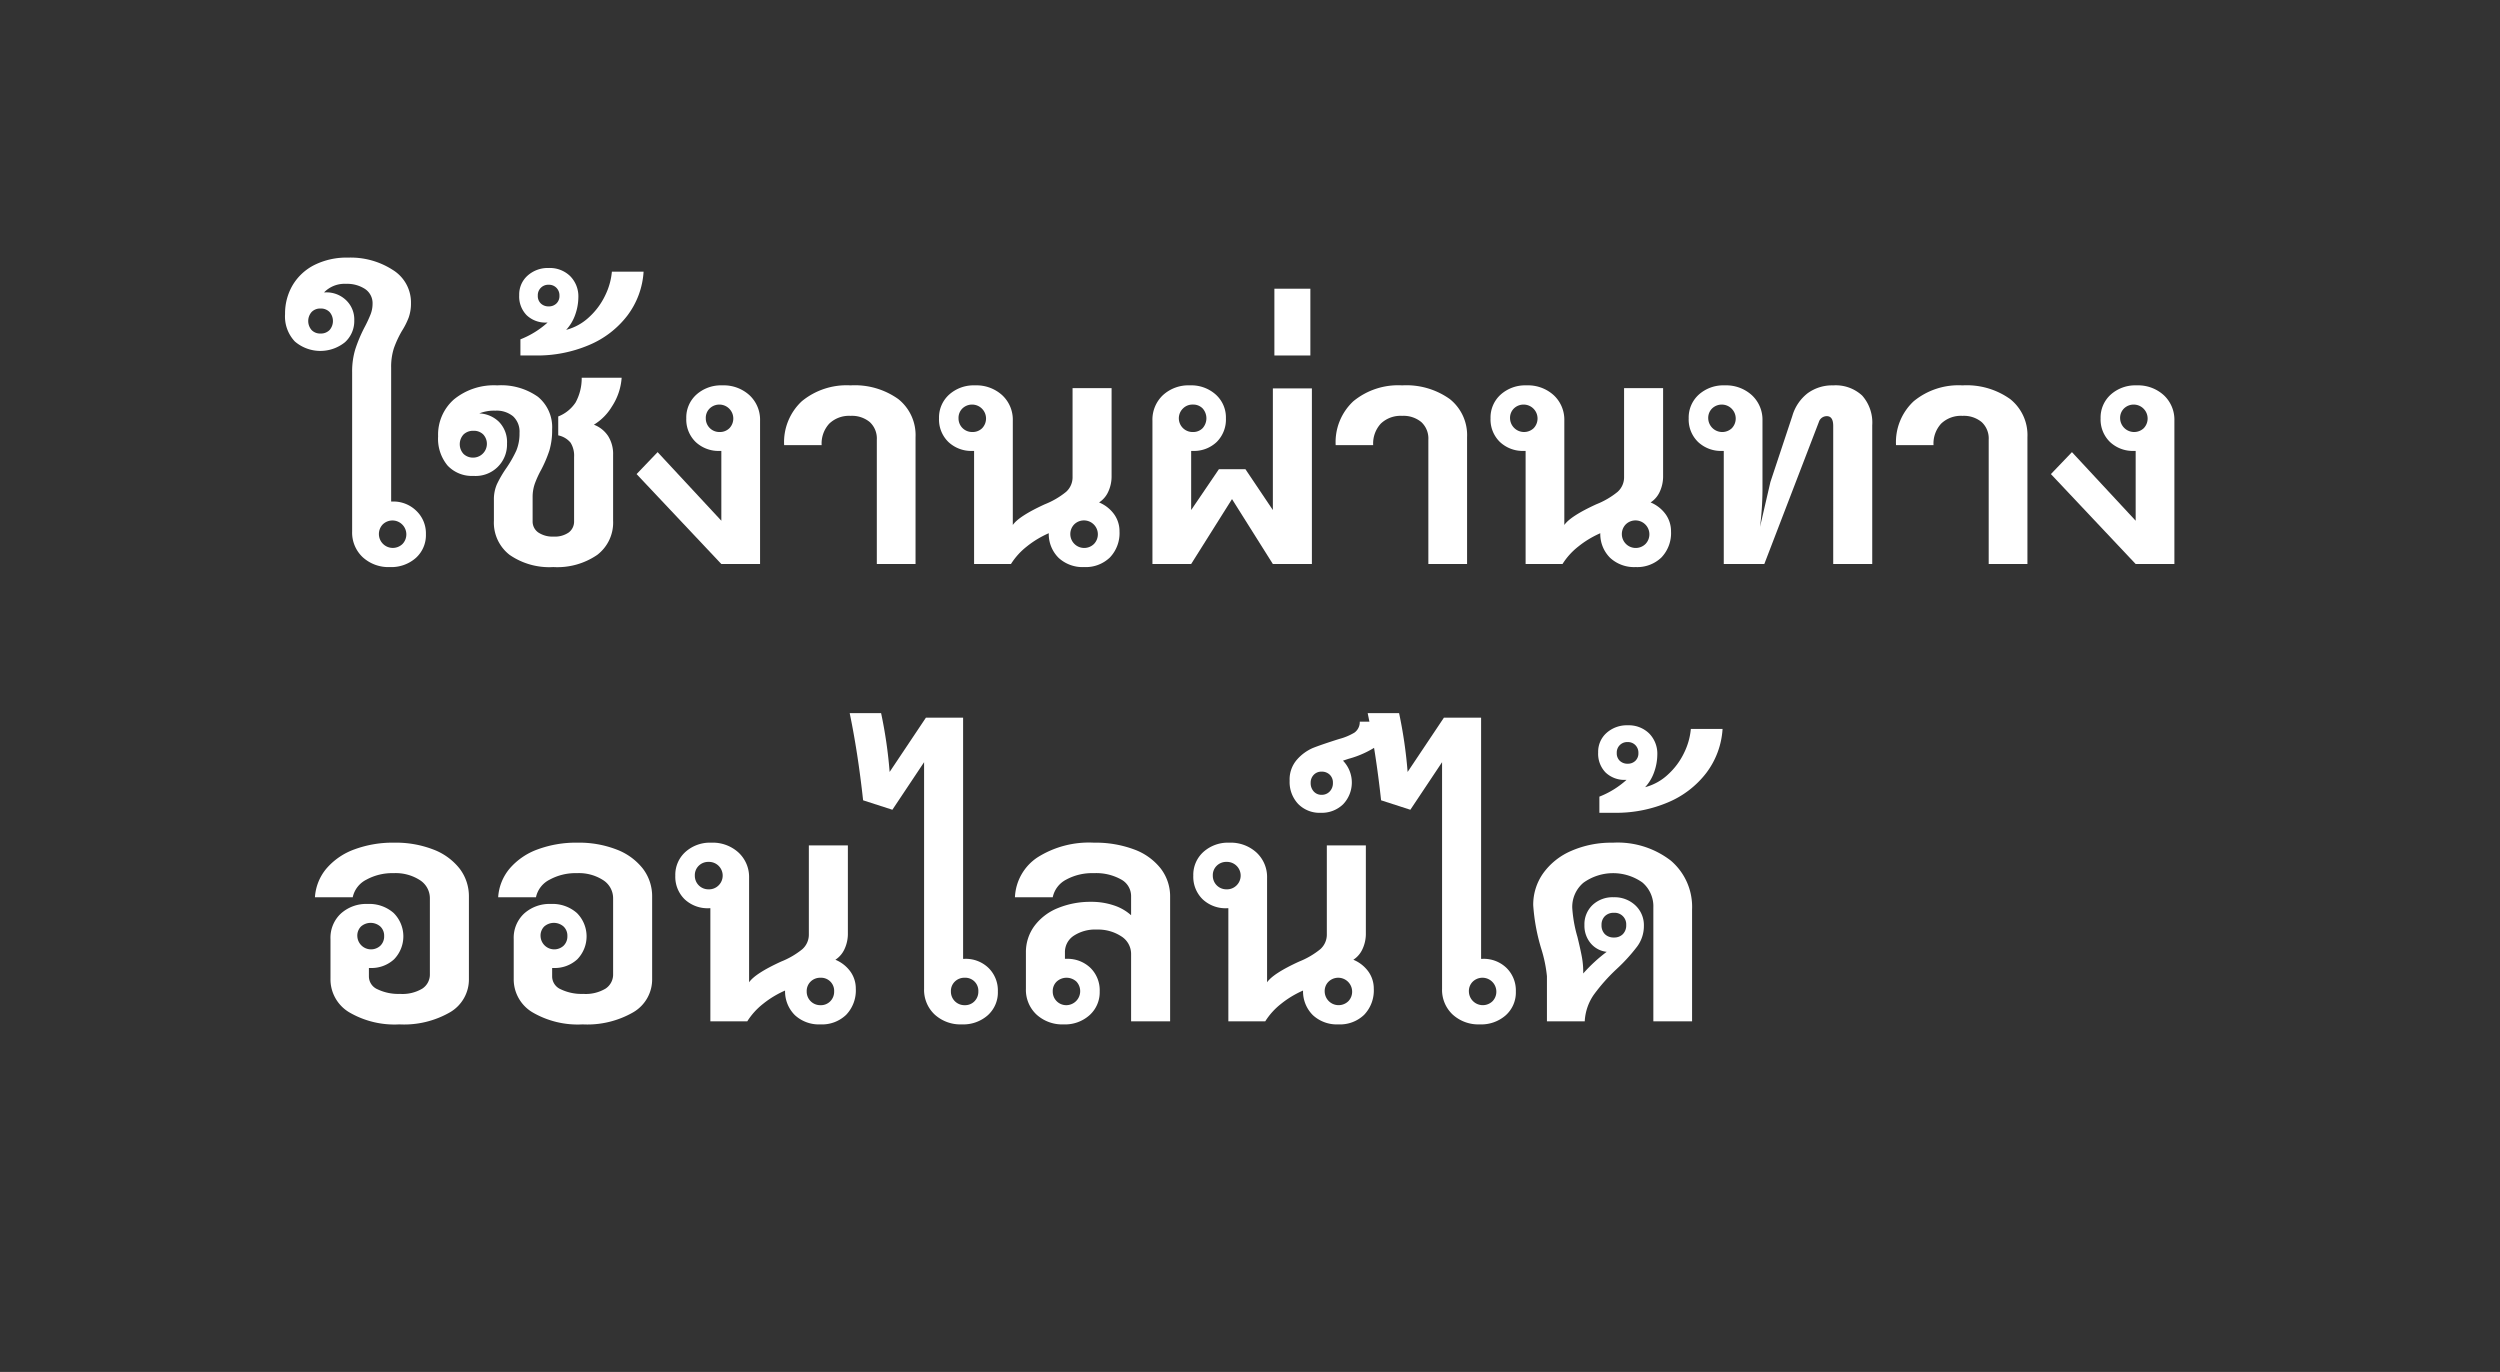 <svg xmlns="http://www.w3.org/2000/svg" viewBox="0 0 328 180"><rect x="0" y="0" width="328" height="180" fill="#333333" stroke="none"/><defs><style>.a{fill:#fff;}</style></defs><path class="a" d="M54.621,67.02a4.084,4.084,0,0,1,1.259,3.06,4.026,4.026,0,0,1-1.319,3.12,4.86,4.86,0,0,1-3.4,1.2,5.009,5.009,0,0,1-3.58-1.3,4.433,4.433,0,0,1-1.38-3.38V48.839a10.007,10.007,0,0,1,.42-3.04,18.971,18.971,0,0,1,1.219-2.88,16.868,16.868,0,0,0,.781-1.679,3.813,3.813,0,0,0,.259-1.361,2.239,2.239,0,0,0-.98-1.96,4.289,4.289,0,0,0-2.5-.679,3.735,3.735,0,0,0-2.879,1.119h.239a3.7,3.7,0,0,1,2.64,1.02,3.491,3.491,0,0,1,1.08,2.661A3.743,3.743,0,0,1,45.26,44.9a5.141,5.141,0,0,1-6.579-.1A4.78,4.78,0,0,1,37.4,41.2a7.342,7.342,0,0,1,.98-3.761,6.946,6.946,0,0,1,2.841-2.66,9.453,9.453,0,0,1,4.46-.98,10.175,10.175,0,0,1,5.86,1.62,5.011,5.011,0,0,1,2.379,4.34,5.55,5.55,0,0,1-.3,1.9,9.756,9.756,0,0,1-.9,1.779,13.55,13.55,0,0,0-1.04,2.241,8.008,8.008,0,0,0-.361,2.6V65.8h.2A4.29,4.29,0,0,1,54.621,67.02ZM43.241,40.939a1.587,1.587,0,0,0-1.2-.46,1.537,1.537,0,0,0-1.161.46,1.8,1.8,0,0,0,0,2.36,1.533,1.533,0,0,0,1.161.46,1.583,1.583,0,0,0,1.2-.46,1.8,1.8,0,0,0,0-2.36Zm9.579,30.42a1.825,1.825,0,0,0-2.579-2.58,1.824,1.824,0,0,0,2.579,2.58Z"/><path class="a" d="M79.78,57.2a4.405,4.405,0,0,1,.66,2.48v8.639a5.328,5.328,0,0,1-2.08,4.48,9.242,9.242,0,0,1-5.76,1.6,9.15,9.15,0,0,1-5.74-1.6,5.345,5.345,0,0,1-2.06-4.48V65.6a4.98,4.98,0,0,1,.4-2.08A15.068,15.068,0,0,1,66.44,61.4a15.485,15.485,0,0,0,1.3-2.279,5.775,5.775,0,0,0,.42-2.321,2.749,2.749,0,0,0-.84-2.179A3.388,3.388,0,0,0,65,53.879a5.227,5.227,0,0,0-2.12.361,3.9,3.9,0,0,1,2.58,1.1A3.789,3.789,0,0,1,66.52,58.2a4.115,4.115,0,0,1-4.4,4.239,4.372,4.372,0,0,1-3.4-1.359,5.5,5.5,0,0,1-1.24-3.84A6.152,6.152,0,0,1,59.56,52.4a8.271,8.271,0,0,1,5.68-1.839,8.325,8.325,0,0,1,5.34,1.5,5.157,5.157,0,0,1,1.86,4.259,9.329,9.329,0,0,1-.36,2.781A16.571,16.571,0,0,1,71,61.64a12.965,12.965,0,0,0-.84,1.839,5.3,5.3,0,0,0-.28,1.761v3.119a1.749,1.749,0,0,0,.74,1.5,3.354,3.354,0,0,0,2.02.54,3.175,3.175,0,0,0,1.98-.54,1.787,1.787,0,0,0,.7-1.5v-8.4a3.208,3.208,0,0,0-.46-1.879,2.846,2.846,0,0,0-1.62-.96V54.64A4.855,4.855,0,0,0,75.52,52.8a6.645,6.645,0,0,0,.8-3.239h5.24a7.856,7.856,0,0,1-1.28,3.779,7.034,7.034,0,0,1-2.36,2.381A3.891,3.891,0,0,1,79.78,57.2ZM63.4,57a1.73,1.73,0,0,0-1.28-.48,1.8,1.8,0,0,0-1.3.48,1.888,1.888,0,0,0,0,2.56,1.8,1.8,0,0,0,1.3.48A1.812,1.812,0,0,0,63.4,57Z"/><path class="a" d="M84.439,35.64a10.614,10.614,0,0,1-2.14,5.779,12.33,12.33,0,0,1-5.04,3.86,17.357,17.357,0,0,1-6.98,1.361h-2V44.52a11.613,11.613,0,0,0,3.56-2.2H71.72a3.577,3.577,0,0,1-2.62-.96,3.521,3.521,0,0,1-.98-2.639,3.3,3.3,0,0,1,1.1-2.56,3.971,3.971,0,0,1,2.78-1,3.823,3.823,0,0,1,2.8,1.06,3.767,3.767,0,0,1,1.08,2.82A6.974,6.974,0,0,1,75.5,41.2a5.661,5.661,0,0,1-1.221,2.079A7.014,7.014,0,0,0,77.3,41.6a9.235,9.235,0,0,0,2.1-2.841,8.868,8.868,0,0,0,.88-3.119Zm-13.48,4.179A1.45,1.45,0,0,0,72,40.2a1.4,1.4,0,0,0,1-.381,1.336,1.336,0,0,0,.4-1.02,1.406,1.406,0,0,0-.4-1.04,1.361,1.361,0,0,0-1-.4,1.37,1.37,0,0,0-1.44,1.44A1.34,1.34,0,0,0,70.959,39.819Z"/><path class="a" d="M98.339,51.859A4.388,4.388,0,0,1,99.72,55.2V74H94.64L83.52,62.2l2.759-2.881,8.361,9V59.16h-.2a4.379,4.379,0,0,1-3.18-1.181,4.115,4.115,0,0,1-1.219-3.1,4.038,4.038,0,0,1,1.319-3.1,4.815,4.815,0,0,1,3.4-1.219A5.011,5.011,0,0,1,98.339,51.859ZM95.7,56.18a1.832,1.832,0,0,0-2.58-2.6,1.715,1.715,0,0,0-.52,1.3,1.776,1.776,0,0,0,1.8,1.8A1.762,1.762,0,0,0,95.7,56.18Z"/><path class="a" d="M115.039,57.68a2.924,2.924,0,0,0-.92-2.3,3.655,3.655,0,0,0-2.52-.819,3.737,3.737,0,0,0-2.8,1.02,3.851,3.851,0,0,0-1,2.819h-4.92a7.336,7.336,0,0,1,2.32-5.759,9.243,9.243,0,0,1,6.4-2.08,9.8,9.8,0,0,1,6.26,1.8,6.037,6.037,0,0,1,2.26,5V74h-5.08Z"/><path class="a" d="M146.179,67.479a3.816,3.816,0,0,1,.7,2.241,4.623,4.623,0,0,1-1.26,3.42,4.572,4.572,0,0,1-3.38,1.259,4.643,4.643,0,0,1-3.34-1.2,4.391,4.391,0,0,1-1.3-3.241,12.67,12.67,0,0,0-2.88,1.741,9.012,9.012,0,0,0-2.08,2.3H127.8V59.16h-.2a4.376,4.376,0,0,1-3.18-1.181,4.112,4.112,0,0,1-1.22-3.1,4.038,4.038,0,0,1,1.32-3.1,4.812,4.812,0,0,1,3.4-1.219,5.012,5.012,0,0,1,3.58,1.3,4.387,4.387,0,0,1,1.38,3.341V68.879q.8-1.16,4.2-2.719a10.568,10.568,0,0,0,2.78-1.62,2.559,2.559,0,0,0,.86-1.98V50.919h5.12v11.52a4.771,4.771,0,0,1-.44,2.081,3.27,3.27,0,0,1-1.2,1.4A4.605,4.605,0,0,1,146.179,67.479Zm-17.32-11.3a1.832,1.832,0,0,0-2.58-2.6,1.719,1.719,0,0,0-.52,1.3,1.776,1.776,0,0,0,1.8,1.8A1.761,1.761,0,0,0,128.859,56.18Zm14.68,15.179a1.825,1.825,0,0,0-2.58-2.58,1.824,1.824,0,0,0,2.58,2.58Z"/><path class="a" d="M172.12,50.959V74H167l-5.361-8.521L156.279,74H151.2V55.2a4.418,4.418,0,0,1,1.36-3.341,4.939,4.939,0,0,1,3.56-1.3,4.814,4.814,0,0,1,3.4,1.219,4.038,4.038,0,0,1,1.32,3.1,4.151,4.151,0,0,1-1.2,3.1,4.307,4.307,0,0,1-3.16,1.181h-.2v7.759l3.64-5.359h3.48l3.6,5.359V50.959Zm-16.9,2.621a1.8,1.8,0,0,0,1.3,3.1,1.712,1.712,0,0,0,1.26-.5,1.94,1.94,0,0,0,0-2.6,1.712,1.712,0,0,0-1.26-.5A1.758,1.758,0,0,0,155.219,53.58Z"/><path class="a" d="M167.2,37.879h4.72V46.64H167.2Z"/><path class="a" d="M187.4,57.68a2.924,2.924,0,0,0-.92-2.3,3.654,3.654,0,0,0-2.52-.819,3.739,3.739,0,0,0-2.8,1.02,3.856,3.856,0,0,0-1,2.819h-4.92a7.336,7.336,0,0,1,2.32-5.759,9.241,9.241,0,0,1,6.4-2.08,9.8,9.8,0,0,1,6.26,1.8,6.04,6.04,0,0,1,2.26,5V74H187.4Z"/><path class="a" d="M218.538,67.479a3.83,3.83,0,0,1,.7,2.241,4.623,4.623,0,0,1-1.26,3.42A4.575,4.575,0,0,1,214.6,74.4a4.641,4.641,0,0,1-3.34-1.2,4.39,4.39,0,0,1-1.3-3.241,12.648,12.648,0,0,0-2.88,1.741A8.976,8.976,0,0,0,205,74h-4.84V59.16h-.2a4.374,4.374,0,0,1-3.18-1.181,4.109,4.109,0,0,1-1.221-3.1,4.042,4.042,0,0,1,1.32-3.1,4.814,4.814,0,0,1,3.4-1.219,5.012,5.012,0,0,1,3.58,1.3,4.387,4.387,0,0,1,1.38,3.341V68.879q.8-1.16,4.2-2.719a10.576,10.576,0,0,0,2.779-1.62,2.556,2.556,0,0,0,.861-1.98V50.919h5.12v11.52a4.771,4.771,0,0,1-.441,2.081,3.27,3.27,0,0,1-1.2,1.4A4.6,4.6,0,0,1,218.538,67.479Zm-17.321-11.3a1.832,1.832,0,0,0-2.58-2.6,1.722,1.722,0,0,0-.519,1.3,1.839,1.839,0,0,0,3.1,1.3ZM215.9,71.359a1.825,1.825,0,0,0-2.58-2.58,1.824,1.824,0,0,0,2.58,2.58Z"/><path class="a" d="M244.318,51.9a5.333,5.333,0,0,1,1.319,3.9V74h-5.119V55.879q0-1.279-.841-1.279a1.082,1.082,0,0,0-1.04.759L231.478,74h-5.32V59.16h-.2a4.374,4.374,0,0,1-3.18-1.181,4.109,4.109,0,0,1-1.221-3.1,4.042,4.042,0,0,1,1.32-3.1,4.814,4.814,0,0,1,3.4-1.219,5.012,5.012,0,0,1,3.58,1.3,4.387,4.387,0,0,1,1.38,3.341v9.2a40.5,40.5,0,0,1-.321,4.721l1.361-5.88,2.88-8.68a5.8,5.8,0,0,1,2.019-2.98,5.456,5.456,0,0,1,3.341-1.02A5.1,5.1,0,0,1,244.318,51.9Zm-17.1,4.281a1.832,1.832,0,0,0-2.58-2.6,1.722,1.722,0,0,0-.519,1.3,1.839,1.839,0,0,0,3.1,1.3Z"/><path class="a" d="M260.917,57.68a2.924,2.924,0,0,0-.919-2.3,3.657,3.657,0,0,0-2.52-.819,3.741,3.741,0,0,0-2.8,1.02,3.856,3.856,0,0,0-1,2.819h-4.92a7.336,7.336,0,0,1,2.321-5.759,9.239,9.239,0,0,1,6.4-2.08,9.806,9.806,0,0,1,6.26,1.8,6.04,6.04,0,0,1,2.26,5V74h-5.081Z"/><path class="a" d="M283.9,51.859a4.387,4.387,0,0,1,1.38,3.341V74H280.2l-11.12-11.8,2.76-2.881,8.36,9V59.16H280a4.377,4.377,0,0,1-3.181-1.181,4.112,4.112,0,0,1-1.22-3.1,4.042,4.042,0,0,1,1.32-3.1,4.812,4.812,0,0,1,3.4-1.219A5.011,5.011,0,0,1,283.9,51.859Zm-2.64,4.321a1.832,1.832,0,0,0-2.58-2.6,1.723,1.723,0,0,0-.52,1.3,1.839,1.839,0,0,0,3.1,1.3Z"/><path class="a" d="M56.86,111.459a7.965,7.965,0,0,1,3.44,2.5,5.964,5.964,0,0,1,1.221,3.72V128.4a4.988,4.988,0,0,1-2.46,4.4,12.086,12.086,0,0,1-6.661,1.6,11.756,11.756,0,0,1-6.64-1.62,5.035,5.035,0,0,1-2.4-4.38v-5.2a4.332,4.332,0,0,1,1.361-3.34,4.967,4.967,0,0,1,3.52-1.261,4.824,4.824,0,0,1,3.4,1.181,4.325,4.325,0,0,1,.06,6.08A4.363,4.363,0,0,1,48.6,127h-.2v1.12a1.844,1.844,0,0,0,1.141,1.679,6.277,6.277,0,0,0,2.939.6,5.057,5.057,0,0,0,2.94-.7,2.215,2.215,0,0,0,.98-1.9v-9.92a2.817,2.817,0,0,0-1.3-2.4,5.879,5.879,0,0,0-3.46-.921,7.081,7.081,0,0,0-3.58.86,3.368,3.368,0,0,0-1.781,2.3H41.32a6.48,6.48,0,0,1,1.52-3.779,8.743,8.743,0,0,1,3.66-2.5,14.522,14.522,0,0,1,5.221-.881A13.625,13.625,0,0,1,56.86,111.459Zm-9.5,10.1a1.683,1.683,0,0,0-.48,1.24,1.8,1.8,0,0,0,3.02,1.281,1.7,1.7,0,0,0,.5-1.281,1.645,1.645,0,0,0-.5-1.24,1.923,1.923,0,0,0-2.54,0Z"/><path class="a" d="M80.9,111.459a7.965,7.965,0,0,1,3.44,2.5,5.964,5.964,0,0,1,1.221,3.72V128.4a4.988,4.988,0,0,1-2.46,4.4,12.086,12.086,0,0,1-6.661,1.6,11.756,11.756,0,0,1-6.64-1.62,5.035,5.035,0,0,1-2.4-4.38v-5.2a4.336,4.336,0,0,1,1.361-3.34,4.967,4.967,0,0,1,3.52-1.261,4.824,4.824,0,0,1,3.4,1.181,4.325,4.325,0,0,1,.06,6.08,4.363,4.363,0,0,1-3.1,1.14h-.2v1.12a1.844,1.844,0,0,0,1.141,1.679,6.278,6.278,0,0,0,2.94.6,5.056,5.056,0,0,0,2.939-.7,2.215,2.215,0,0,0,.98-1.9v-9.92a2.817,2.817,0,0,0-1.3-2.4,5.879,5.879,0,0,0-3.46-.921,7.081,7.081,0,0,0-3.58.86,3.368,3.368,0,0,0-1.781,2.3H65.36a6.48,6.48,0,0,1,1.52-3.779,8.741,8.741,0,0,1,3.661-2.5,14.512,14.512,0,0,1,5.22-.881A13.625,13.625,0,0,1,80.9,111.459Zm-9.5,10.1a1.683,1.683,0,0,0-.48,1.24,1.8,1.8,0,0,0,3.02,1.281,1.7,1.7,0,0,0,.5-1.281,1.645,1.645,0,0,0-.5-1.24,1.923,1.923,0,0,0-2.54,0Z"/><path class="a" d="M111.581,127.48a3.817,3.817,0,0,1,.7,2.239,4.624,4.624,0,0,1-1.26,3.42,4.565,4.565,0,0,1-3.38,1.261,4.642,4.642,0,0,1-3.34-1.2,4.388,4.388,0,0,1-1.3-3.241,12.714,12.714,0,0,0-2.879,1.741,9.01,9.01,0,0,0-2.08,2.3H93.2V119.16H93a4.383,4.383,0,0,1-3.179-1.18,4.116,4.116,0,0,1-1.22-3.1,4.037,4.037,0,0,1,1.319-3.1,4.813,4.813,0,0,1,3.4-1.221,5.011,5.011,0,0,1,3.579,1.3,4.379,4.379,0,0,1,1.381,3.34v13.679q.8-1.159,4.2-2.719a10.632,10.632,0,0,0,2.781-1.62,2.563,2.563,0,0,0,.86-1.981v-11.64h5.12V122.44a4.759,4.759,0,0,1-.44,2.079,3.279,3.279,0,0,1-1.2,1.4A4.6,4.6,0,0,1,111.581,127.48Zm-17.32-11.3a1.8,1.8,0,0,0-1.3-3.1,1.775,1.775,0,0,0-1.279.5,1.717,1.717,0,0,0-.52,1.3,1.774,1.774,0,0,0,1.8,1.8A1.758,1.758,0,0,0,94.261,116.179ZM108.94,131.36a1.775,1.775,0,0,0,.5-1.28,1.715,1.715,0,0,0-1.8-1.8,1.78,1.78,0,0,0-1.281.5,1.723,1.723,0,0,0-.52,1.3,1.774,1.774,0,0,0,1.8,1.8A1.718,1.718,0,0,0,108.94,131.36Z"/><path class="a" d="M129.7,127a4.133,4.133,0,0,1,1.219,3.08,4.023,4.023,0,0,1-1.319,3.12,4.86,4.86,0,0,1-3.4,1.2,5.008,5.008,0,0,1-3.58-1.3,4.43,4.43,0,0,1-1.38-3.38V100l-4.16,6.24-3.84-1.24q-.68-6.242-1.761-11.441H115.6a59.179,59.179,0,0,1,1.12,7.721l4.759-7.12h4.88V125.8h.2A4.292,4.292,0,0,1,129.7,127Zm-1.841,4.36a1.775,1.775,0,0,0,.5-1.28,1.715,1.715,0,0,0-1.8-1.8,1.776,1.776,0,0,0-1.28.5,1.72,1.72,0,0,0-.52,1.3,1.774,1.774,0,0,0,1.8,1.8A1.718,1.718,0,0,0,127.86,131.36Z"/><path class="a" d="M148.78,111.44a7.882,7.882,0,0,1,3.5,2.5,5.984,5.984,0,0,1,1.24,3.739V134H148.4v-8.8a2.722,2.722,0,0,0-1.3-2.361,5.548,5.548,0,0,0-3.18-.88,5.135,5.135,0,0,0-3.06.821,2.558,2.558,0,0,0-1.14,2.179v.84h.2a4.329,4.329,0,0,1,3.14,1.181,4.116,4.116,0,0,1,1.22,3.1,4.033,4.033,0,0,1-1.32,3.1,4.806,4.806,0,0,1-3.4,1.221,5.008,5.008,0,0,1-3.58-1.3,4.43,4.43,0,0,1-1.38-3.38V125a5.775,5.775,0,0,1,1.12-3.52,7.141,7.141,0,0,1,3.08-2.341,11.2,11.2,0,0,1,4.36-.819,9.18,9.18,0,0,1,2.96.46,6.331,6.331,0,0,1,2.28,1.3v-2.521a2.479,2.479,0,0,0-1.32-2.18,6.708,6.708,0,0,0-3.56-.82,7.117,7.117,0,0,0-3.66.86,3.377,3.377,0,0,0-1.74,2.3h-4.96a6.608,6.608,0,0,1,2.94-5.219,12.622,12.622,0,0,1,7.42-1.941A14.439,14.439,0,0,1,148.78,111.44Zm-7.56,17.34a1.914,1.914,0,0,0-2.58,0,1.72,1.72,0,0,0-.52,1.3,1.774,1.774,0,0,0,1.8,1.8,1.839,1.839,0,0,0,1.3-3.1Z"/><path class="a" d="M179.54,127.48a3.824,3.824,0,0,1,.7,2.239,4.62,4.62,0,0,1-1.26,3.42A4.569,4.569,0,0,1,175.6,134.4a4.642,4.642,0,0,1-3.34-1.2,4.391,4.391,0,0,1-1.3-3.241,12.714,12.714,0,0,0-2.879,1.741A8.992,8.992,0,0,0,166,134h-4.84V119.16h-.2a4.383,4.383,0,0,1-3.179-1.18,4.116,4.116,0,0,1-1.22-3.1,4.037,4.037,0,0,1,1.319-3.1,4.813,4.813,0,0,1,3.4-1.221,5.011,5.011,0,0,1,3.579,1.3,4.379,4.379,0,0,1,1.381,3.34v13.679q.8-1.159,4.2-2.719a10.632,10.632,0,0,0,2.779-1.62,2.56,2.56,0,0,0,.861-1.981v-11.64h5.12V122.44a4.759,4.759,0,0,1-.441,2.079,3.273,3.273,0,0,1-1.2,1.4A4.6,4.6,0,0,1,179.54,127.48Zm-17.32-11.3a1.8,1.8,0,0,0-1.3-3.1,1.775,1.775,0,0,0-1.279.5,1.717,1.717,0,0,0-.52,1.3,1.774,1.774,0,0,0,1.8,1.8A1.758,1.758,0,0,0,162.22,116.179ZM176.9,131.36a1.779,1.779,0,0,0,.5-1.28,1.825,1.825,0,0,0-3.08-1.3,1.72,1.72,0,0,0-.521,1.3,1.826,1.826,0,0,0,3.1,1.28Z"/><path class="a" d="M181,97.639a12.632,12.632,0,0,1-4.081,1.92l-.719.24a4.13,4.13,0,0,1,.019,5.72,4.014,4.014,0,0,1-2.939,1.12,3.927,3.927,0,0,1-2.96-1.159,4.2,4.2,0,0,1-1.12-3.04,3.944,3.944,0,0,1,1-2.82,5.916,5.916,0,0,1,2.04-1.481q1.039-.418,3.439-1.18a7.682,7.682,0,0,0,2.021-.839,1.692,1.692,0,0,0,.7-1.441h3.8A3.633,3.633,0,0,1,181,97.639Zm-6.541,6.2a1.551,1.551,0,0,0,.42-1.12,1.42,1.42,0,0,0-.42-1.08,1.479,1.479,0,0,0-1.059-.4,1.366,1.366,0,0,0-1.04.42,1.474,1.474,0,0,0-.4,1.059,1.6,1.6,0,0,0,.4,1.12,1.337,1.337,0,0,0,1.04.441A1.4,1.4,0,0,0,174.459,103.839Z"/><path class="a" d="M197.66,127a4.133,4.133,0,0,1,1.219,3.08,4.017,4.017,0,0,1-1.32,3.12,4.86,4.86,0,0,1-3.4,1.2,5.008,5.008,0,0,1-3.58-1.3,4.43,4.43,0,0,1-1.38-3.38V100l-4.16,6.24L181.2,105q-.679-6.242-1.76-11.441h4.119a59.179,59.179,0,0,1,1.12,7.721l4.761-7.12h4.88V125.8h.2A4.292,4.292,0,0,1,197.66,127Zm-1.84,4.36a1.779,1.779,0,0,0,.5-1.28,1.825,1.825,0,0,0-3.08-1.3,1.72,1.72,0,0,0-.521,1.3,1.826,1.826,0,0,0,3.1,1.28Z"/><path class="a" d="M219.219,112.919a7.96,7.96,0,0,1,2.781,6.4V134h-5.081V119.08a4.1,4.1,0,0,0-1.439-3.3,6.655,6.655,0,0,0-7.74.04,4.146,4.146,0,0,0-1.46,3.3,17.455,17.455,0,0,0,.679,3.8q.4,1.641.581,2.621a10.708,10.708,0,0,1,.179,1.94v.239a20.7,20.7,0,0,1,3.08-2.84,3.176,3.176,0,0,1-2.1-1.12,3.56,3.56,0,0,1-.821-2.4,3.474,3.474,0,0,1,1.061-2.62,3.835,3.835,0,0,1,2.779-1.021,3.968,3.968,0,0,1,2.84,1.061,3.554,3.554,0,0,1,1.12,2.7,4.5,4.5,0,0,1-.88,2.7,22.668,22.668,0,0,1-2.679,2.941,23.742,23.742,0,0,0-3.021,3.4,6.7,6.7,0,0,0-1.18,3.481h-4.96v-5.92a17.856,17.856,0,0,0-.719-3.521,25.377,25.377,0,0,1-1.08-5.8,7.12,7.12,0,0,1,1.3-4.179,8.793,8.793,0,0,1,3.68-2.941,13.083,13.083,0,0,1,5.46-1.08A11.4,11.4,0,0,1,219.219,112.919Zm-8.66,9.64a1.62,1.62,0,0,0,1.2.441,1.566,1.566,0,0,0,1.16-.441,1.62,1.62,0,0,0,.441-1.2,1.515,1.515,0,0,0-1.6-1.6,1.624,1.624,0,0,0-1.2.441,1.568,1.568,0,0,0-.439,1.16A1.619,1.619,0,0,0,210.559,122.559Z"/><path class="a" d="M226,95.639a10.628,10.628,0,0,1-2.141,5.78,12.332,12.332,0,0,1-5.04,3.861,17.393,17.393,0,0,1-6.98,1.359h-2v-2.12a11.64,11.64,0,0,0,3.56-2.2h-.12a3.584,3.584,0,0,1-2.62-.96,3.531,3.531,0,0,1-.98-2.641,3.3,3.3,0,0,1,1.1-2.559,3.979,3.979,0,0,1,2.78-1,3.829,3.829,0,0,1,2.8,1.059,3.776,3.776,0,0,1,1.08,2.821,6.948,6.948,0,0,1-.38,2.16,5.671,5.671,0,0,1-1.22,2.08,7.008,7.008,0,0,0,3.02-1.681,9.223,9.223,0,0,0,2.1-2.84,8.888,8.888,0,0,0,.88-3.12ZM212.519,99.82a1.447,1.447,0,0,0,1.04.38,1.393,1.393,0,0,0,1-.38,1.342,1.342,0,0,0,.4-1.021,1.41,1.41,0,0,0-.4-1.04,1.363,1.363,0,0,0-1-.4,1.37,1.37,0,0,0-1.44,1.439A1.342,1.342,0,0,0,212.519,99.82Z"/></svg>